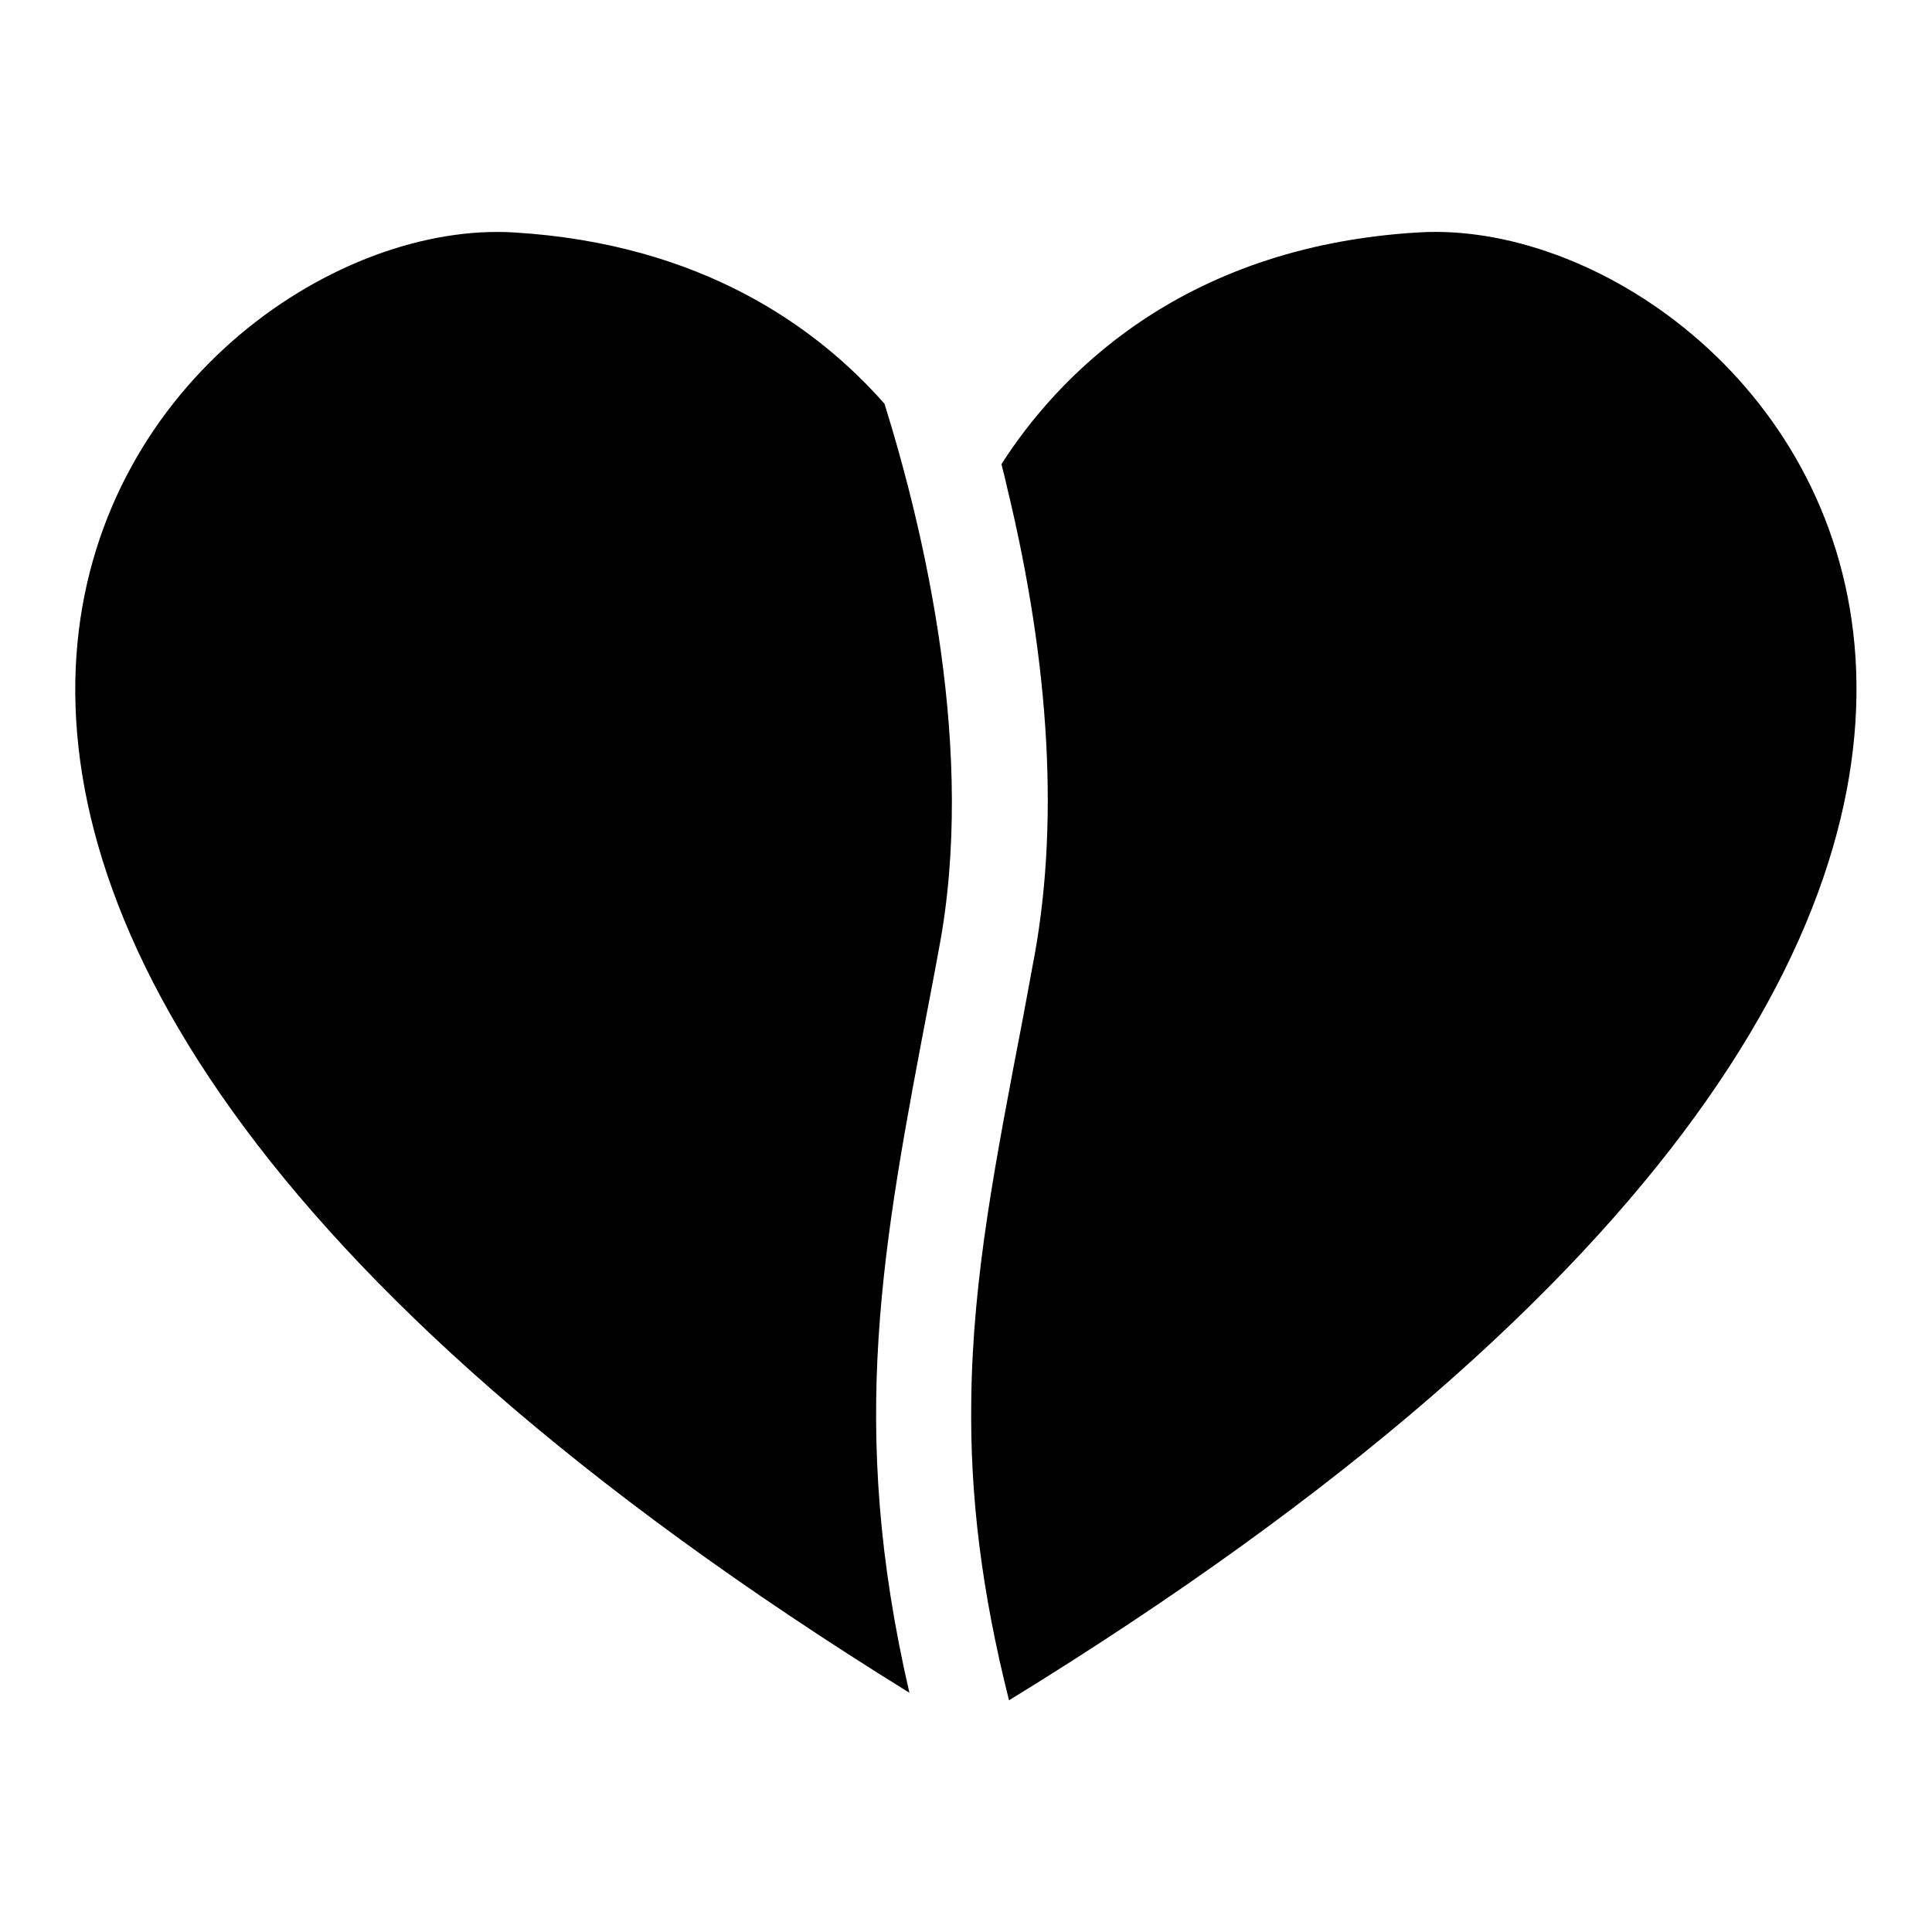 <?xml version="1.0" encoding="utf-8"?>
<!-- Svg Vector Icons : http://www.onlinewebfonts.com/icon -->
<!DOCTYPE svg PUBLIC "-//W3C//DTD SVG 1.1//EN" "http://www.w3.org/Graphics/SVG/1.1/DTD/svg11.dtd">
<svg version="1.1" xmlns="http://www.w3.org/2000/svg" xmlns:xlink="http://www.w3.org/1999/xlink" x="0px" y="0px" viewBox="0 0 256 256" enable-background="new 0 0 256 256" xml:space="preserve">
<g> <path fill="#000000" d="M187.9,30.8c-31.9,1.9-48.1,19.6-55.2,30.7c0.2,0.9,0.5,1.9,0.7,2.9c5.8,23.9,7,45.4,3.4,63.7 c-0.4,2.2-0.8,4.3-1.2,6.5c-3.7,19.3-6.7,34.5-6.9,50.8c-0.2,12.9,1.4,25.6,5,39.9C313.8,114.7,234.3,27.9,187.9,30.8z  M123.2,132.2c0.4-2.1,0.8-4.2,1.2-6.4c5-26.1-1.9-55.3-7.2-72.3C108.3,43.4,93,32.3,68.1,30.8c-46.3-2.8-125.4,83.4,52.4,193.5 C112.3,188.8,116.9,165.2,123.2,132.2z"/></g>
</svg>